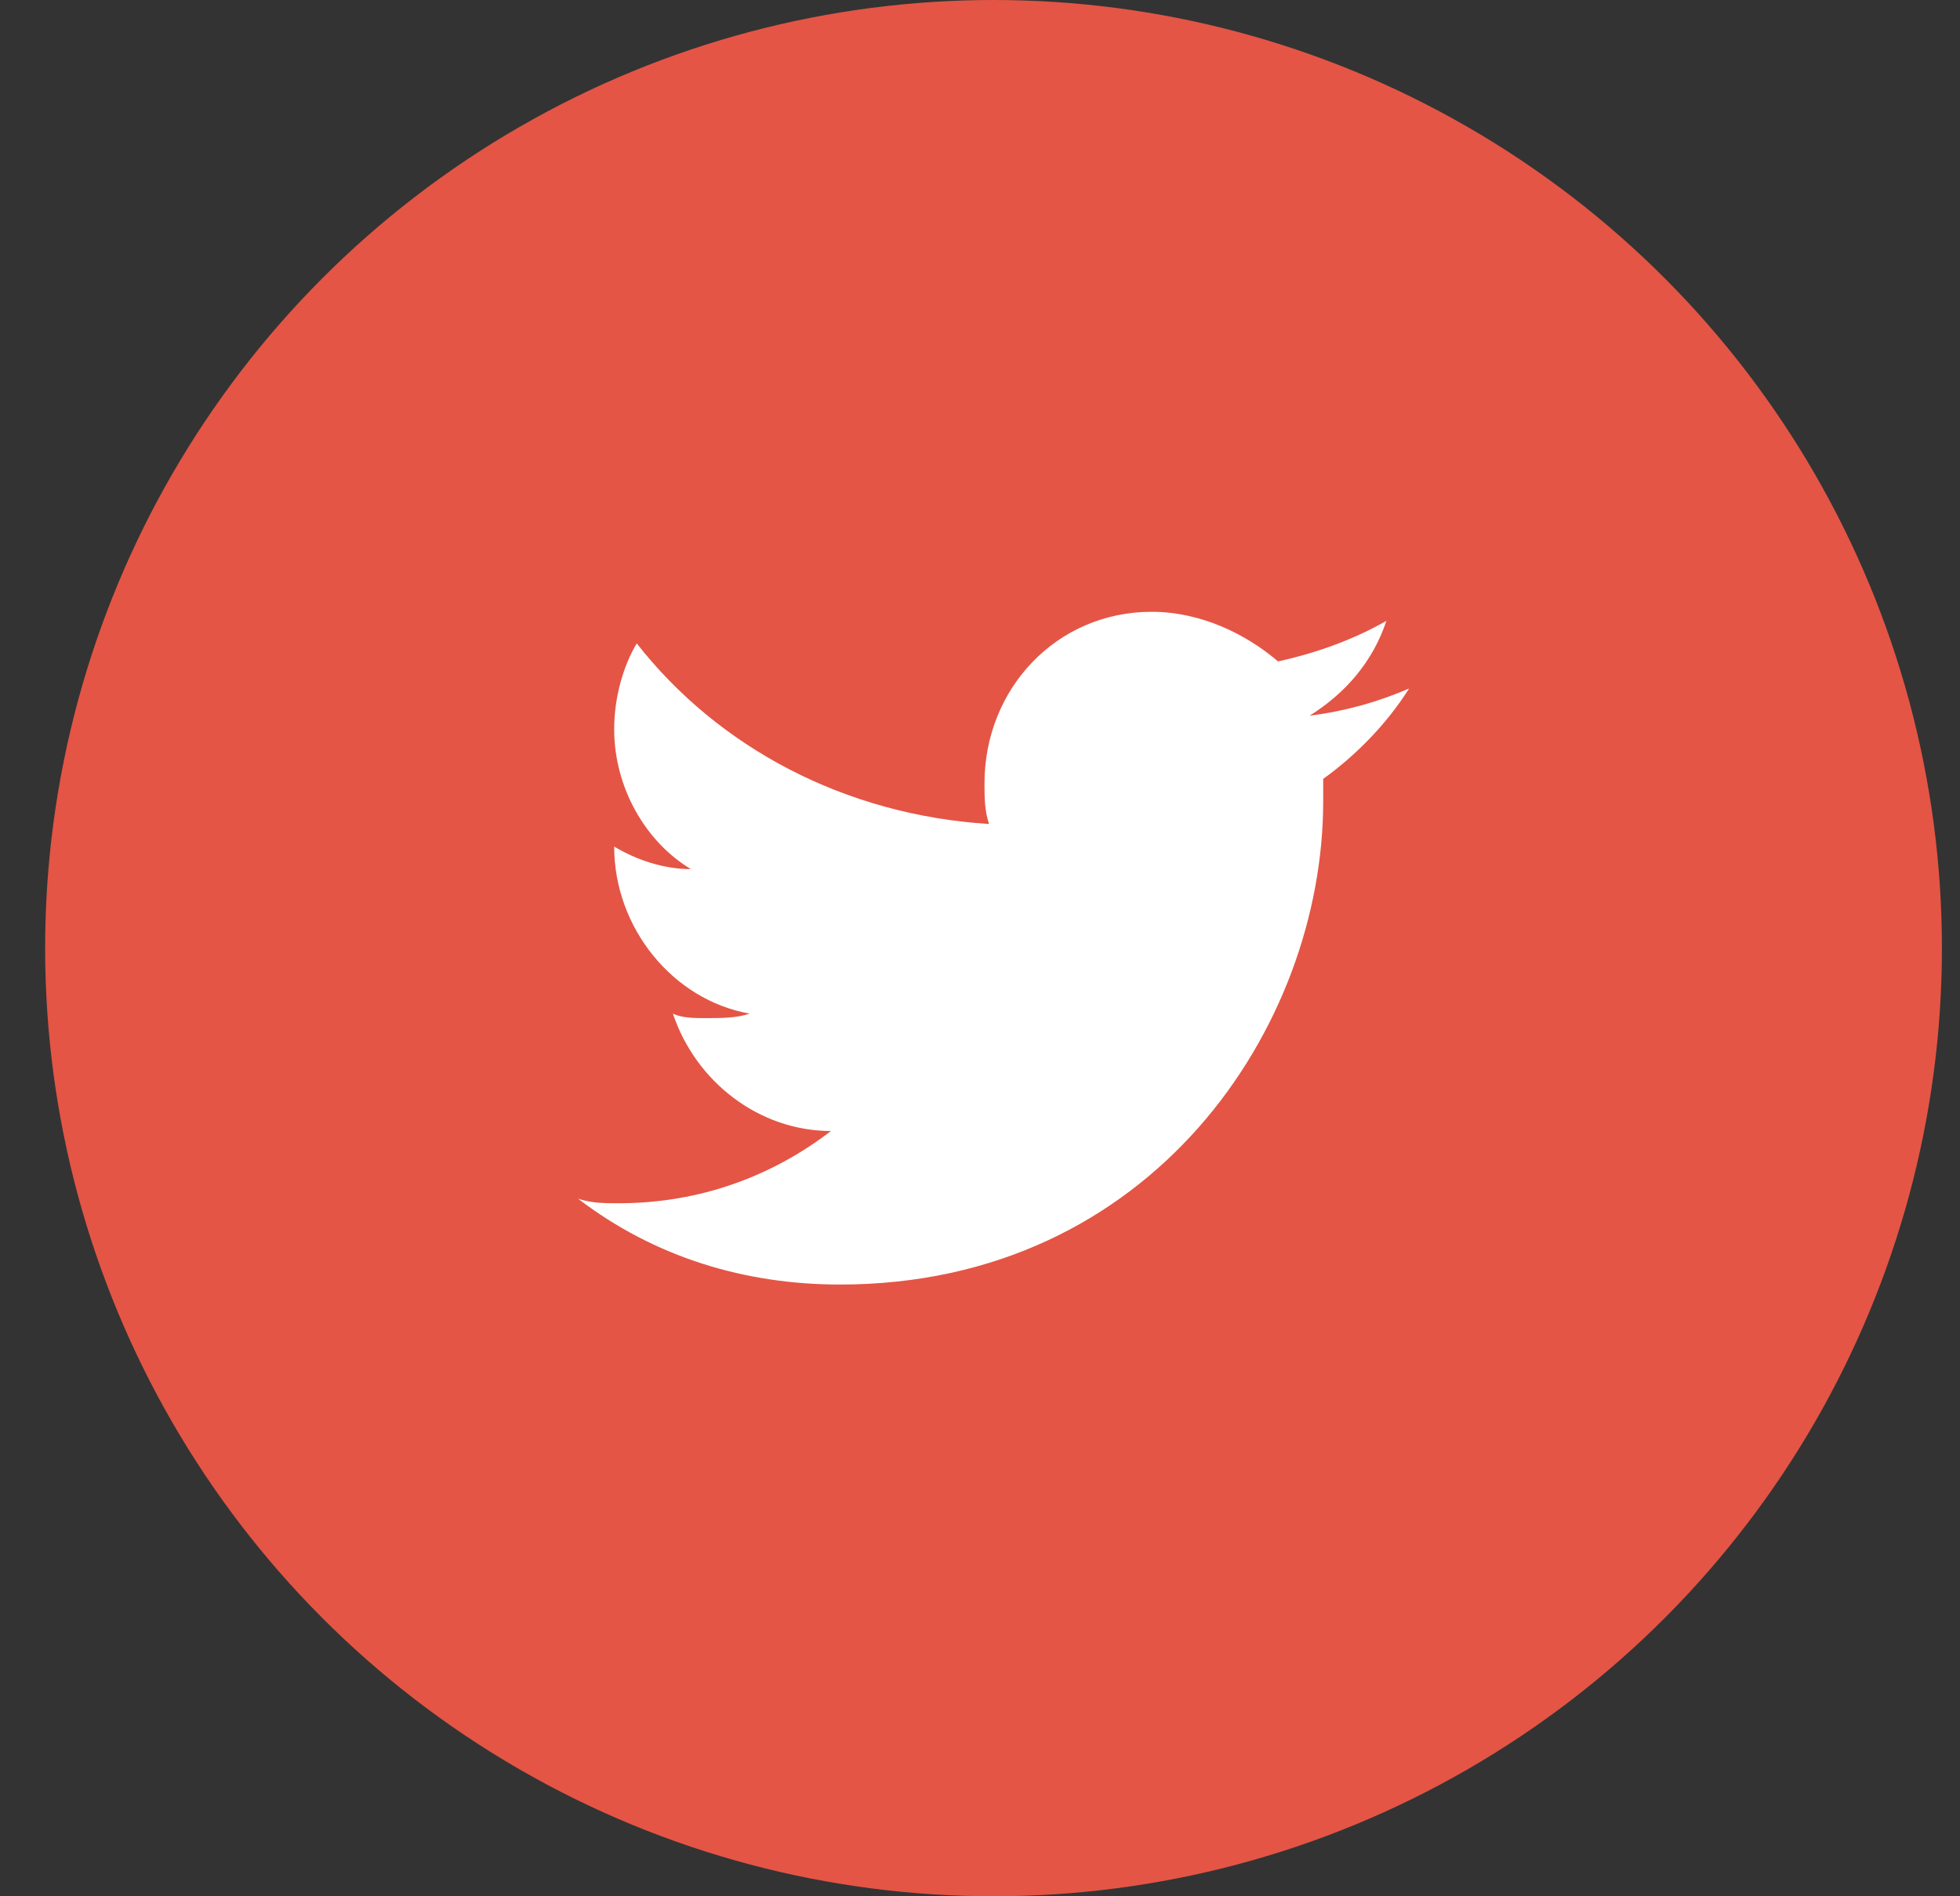 <svg width="31" height="30" viewBox="0 0 31 30" fill="none" xmlns="http://www.w3.org/2000/svg">
<rect x="0" y="0" width="31" height="30" fill="#333333" stroke="none"/>
<circle cx="15.714" cy="15" r="15" fill="#E45545"/>
<path d="M13.286 20.322C18.214 20.322 20.928 16.25 20.928 12.679C20.928 12.536 20.928 12.464 20.928 12.322C21.428 11.964 21.928 11.464 22.286 10.893C21.786 11.107 21.286 11.25 20.714 11.322C21.286 10.964 21.714 10.464 21.928 9.822C21.428 10.107 20.857 10.322 20.214 10.464C19.714 10.036 19 9.679 18.214 9.679C16.714 9.679 15.571 10.893 15.571 12.393C15.571 12.607 15.571 12.822 15.643 13.036C13.357 12.893 11.357 11.822 10.071 10.179C9.857 10.536 9.714 11.036 9.714 11.536C9.714 12.464 10.214 13.322 10.928 13.75C10.5 13.75 10.071 13.607 9.714 13.393C9.714 14.679 10.643 15.822 11.857 16.036C11.643 16.107 11.428 16.107 11.143 16.107C11 16.107 10.786 16.107 10.643 16.036C11 17.107 12 17.893 13.143 17.893C12.214 18.607 11.071 19.036 9.786 19.036C9.571 19.036 9.357 19.036 9.143 18.964C10.357 19.893 11.786 20.322 13.286 20.322Z" fill="white"/>
</svg>

